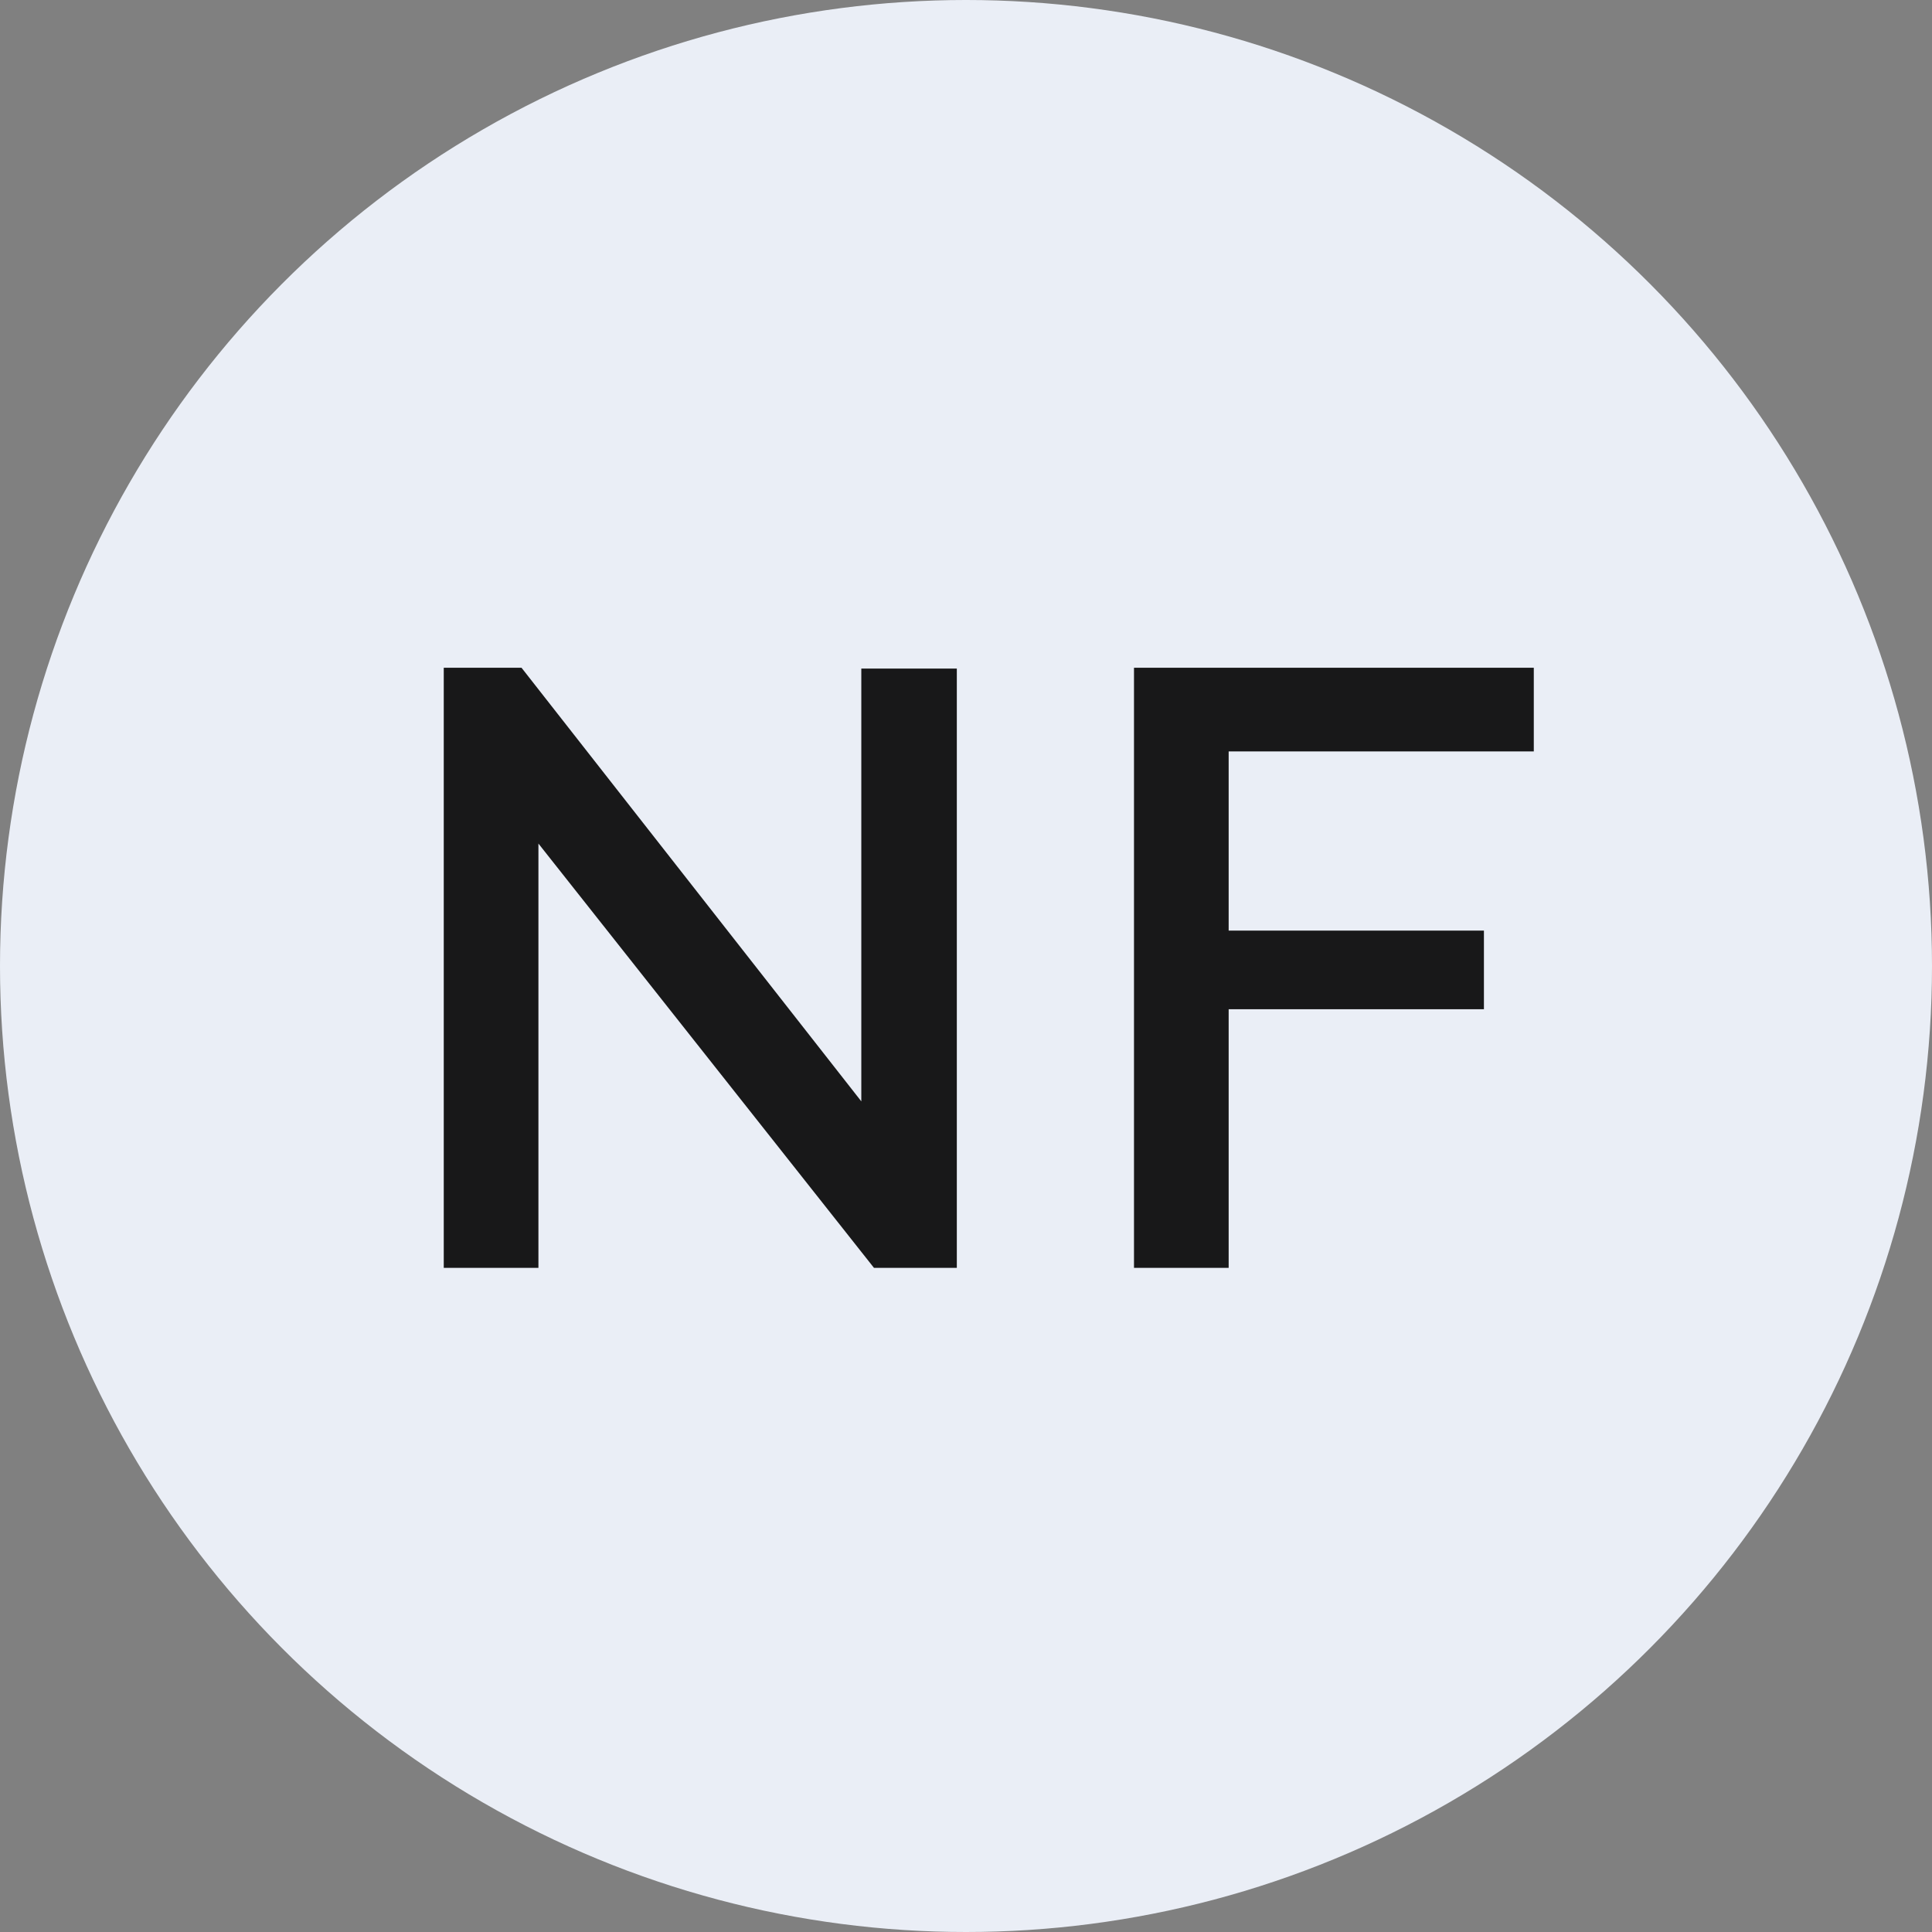 <?xml version="1.0" encoding="UTF-8"?> <svg xmlns="http://www.w3.org/2000/svg" width="64" height="64" viewBox="0 0 64 64" fill="none"><rect x="0" y="0" width="64" height="64" fill="#808080" stroke="none"/><g clip-path="url(#clip0_240_125015)"><circle cx="32" cy="32" r="32" fill="url(#paint0_linear_240_125015)"></circle><path d="M17.836 27.944V42H14.7V22.12H17.276L28.532 36.484V22.148H31.696V42H28.952L17.836 27.944ZM37.565 42V22.12H50.809V24.892H40.701V30.828H49.157V33.432H40.701V42H37.565Z" fill="#181819"></path></g><defs><linearGradient id="paint0_linear_240_125015" x1="-1.04" y1="31.752" x2="64" y2="31.771" gradientUnits="userSpaceOnUse"><stop offset="0.013" stop-color="#EAEEF6"></stop><stop offset="0.507" stop-color="#EAEEF6"></stop><stop offset="1" stop-color="#EAEEF6"></stop></linearGradient><clipPath id="clip0_240_125015"><rect width="64" height="64" fill="white"></rect></clipPath></defs></svg> 